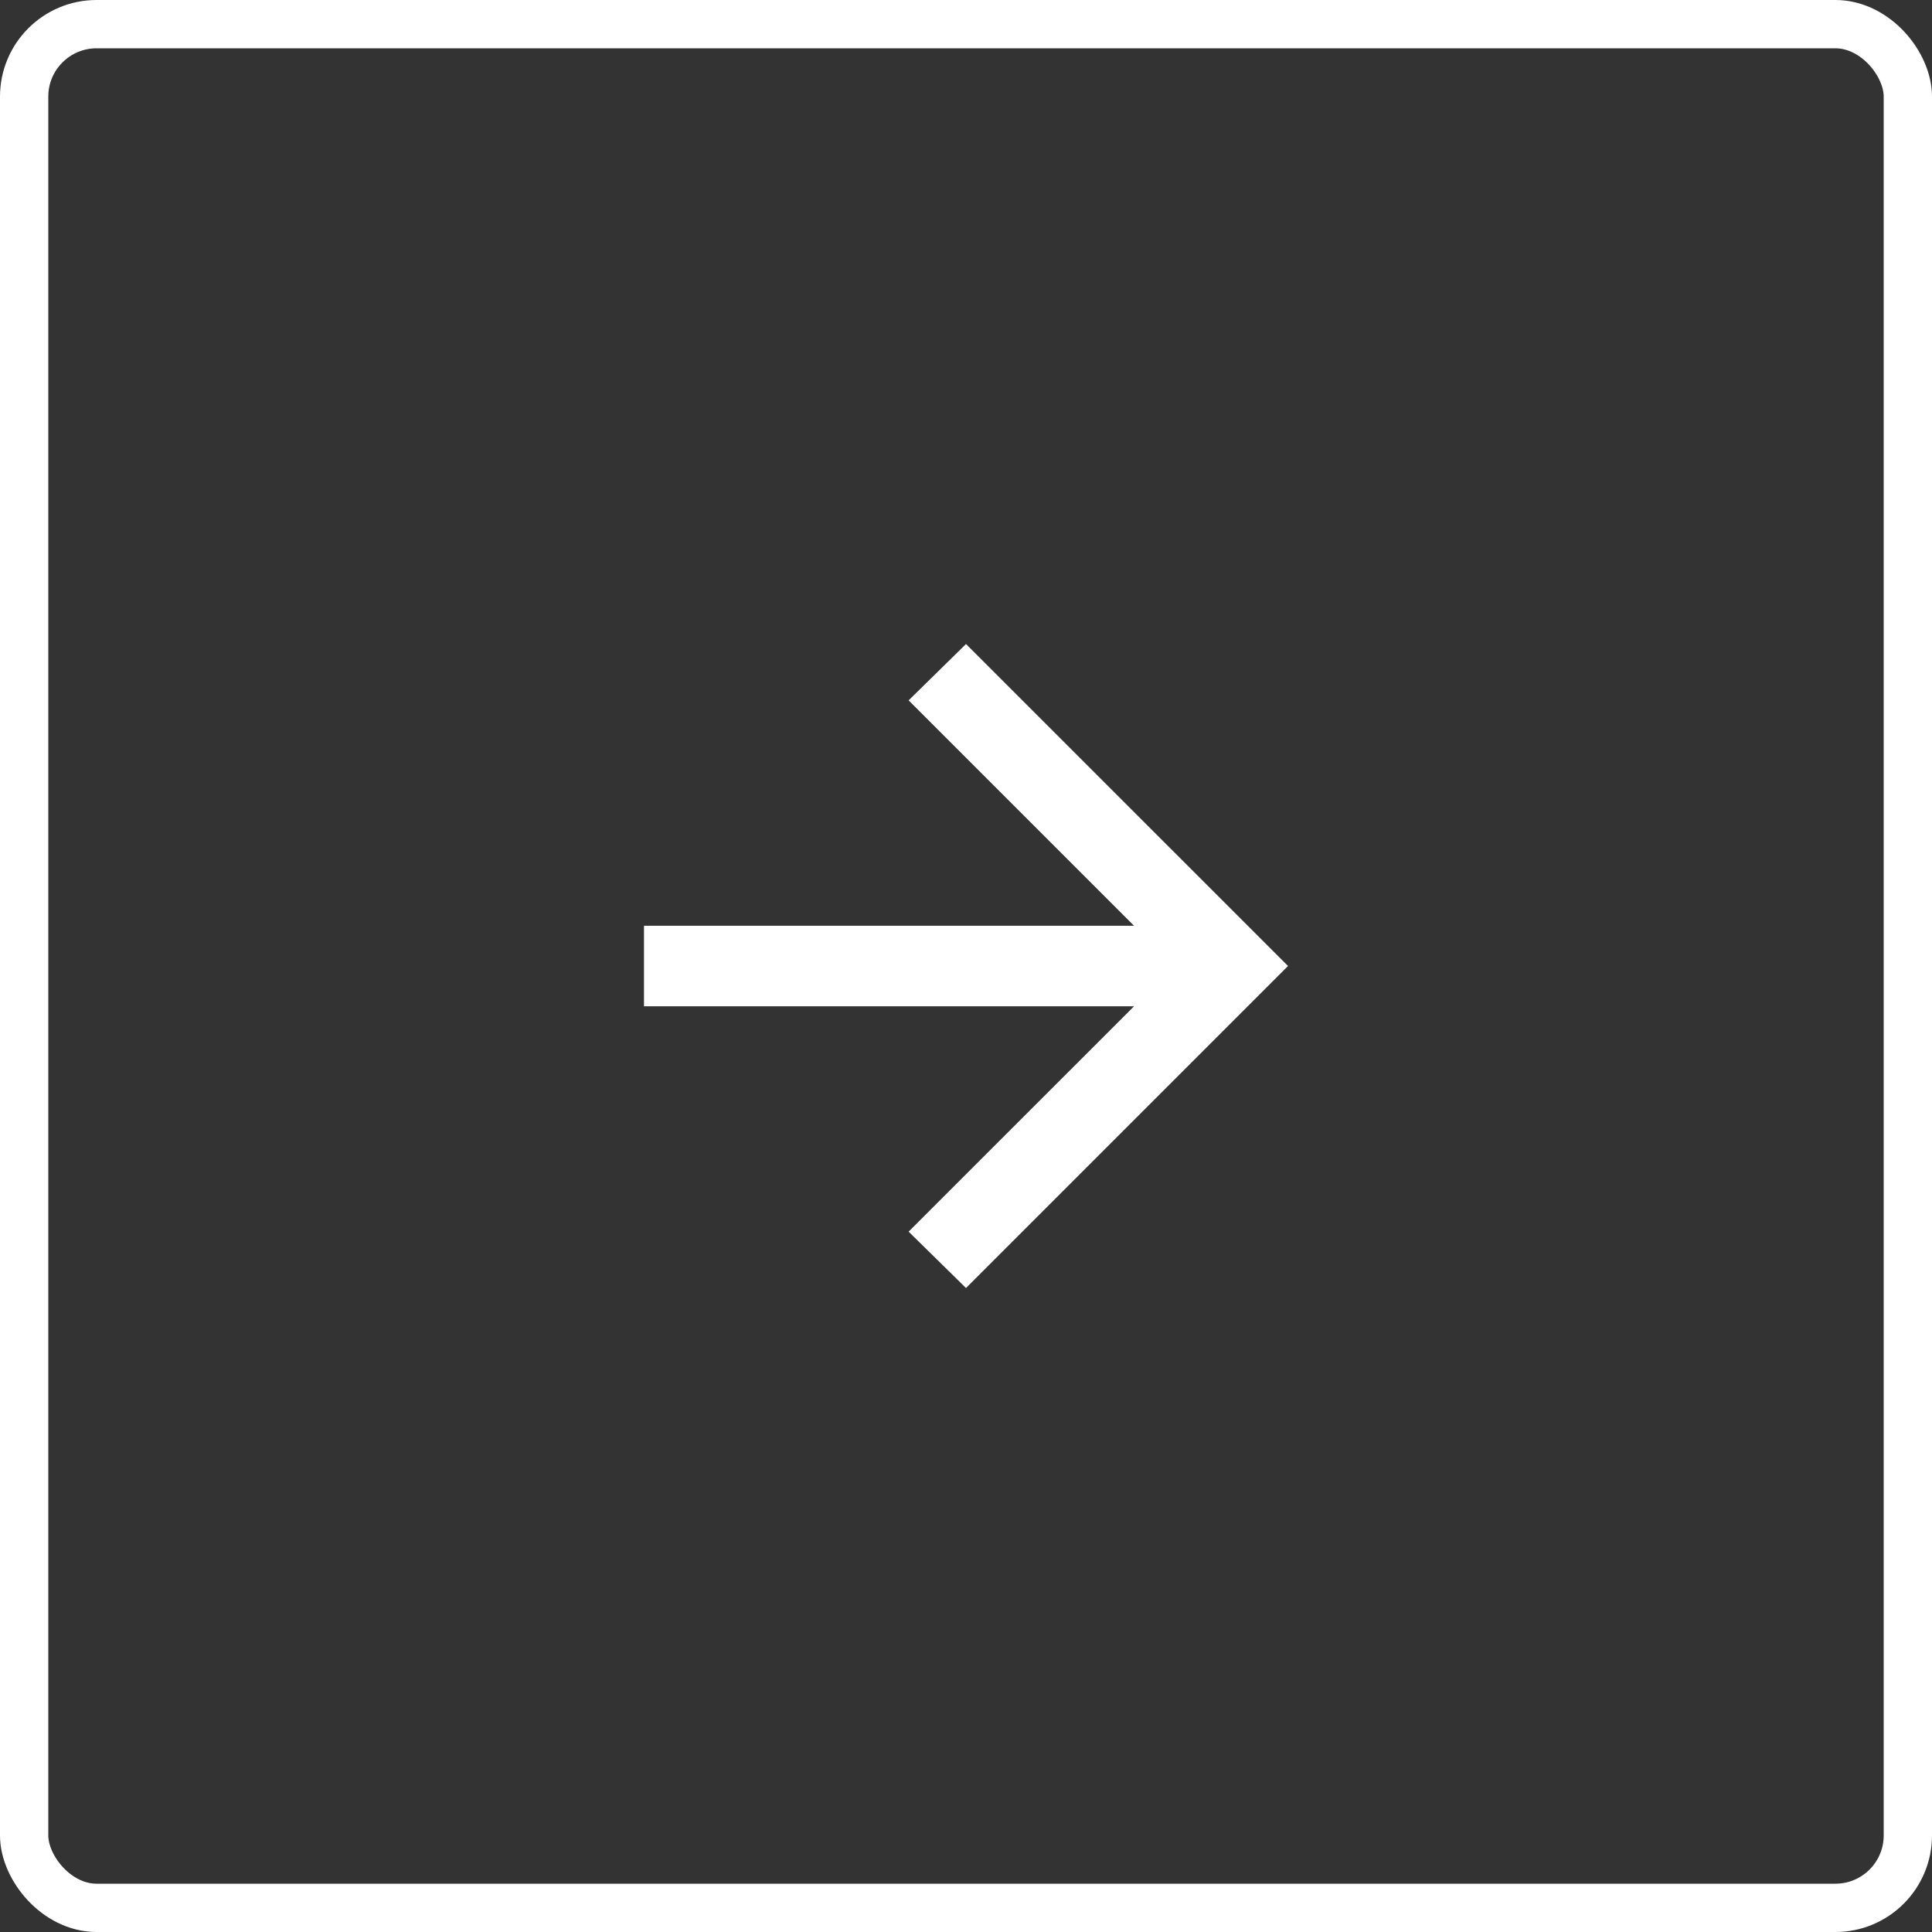 <?xml version="1.0" encoding="UTF-8"?> <svg xmlns="http://www.w3.org/2000/svg" width="40" height="40" viewBox="0 0 40 40" fill="none"><rect x="0" y="0" width="40" height="40" fill="#333333" stroke="none"/> <rect x="0.5" y="0.5" width="39" height="39" rx="1.5" stroke="white"></rect> <path d="M23.479 20.834H13.333V19.167H23.479L18.812 14.5L20 13.334L26.667 20L20 26.667L18.812 25.5L23.479 20.834Z" fill="white"></path> </svg> 